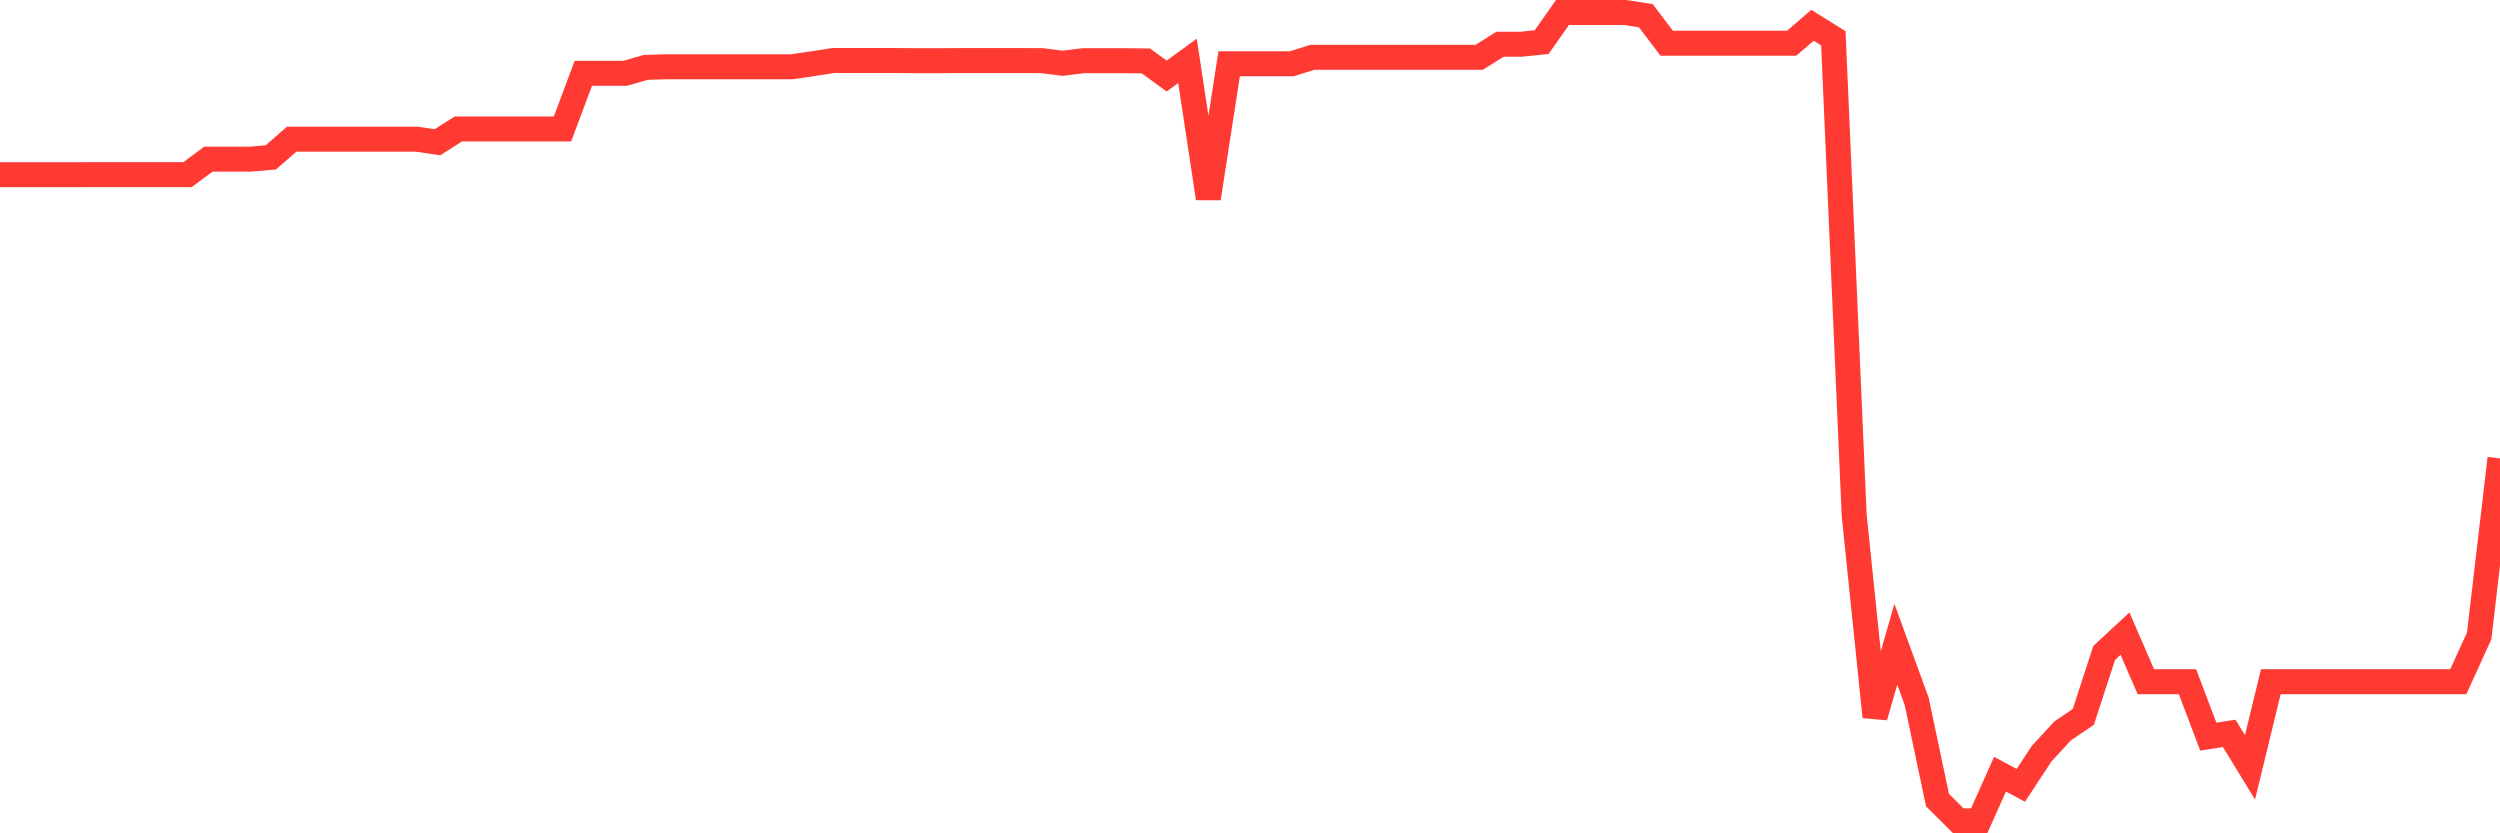 <svg
  xmlns="http://www.w3.org/2000/svg"
  xmlns:xlink="http://www.w3.org/1999/xlink"
  width="120"
  height="40"
  viewBox="0 0 120 40"
  preserveAspectRatio="none"
>
  <polyline
    points="0,8.384 1,8.384 2,8.384 3,8.384 4,8.384 5,8.382 6,8.382 7,8.382 8,8.382 9,8.384 10,7.641 11,7.641 12,7.641 13,7.555 14,6.681 15,6.681 16,6.681 17,6.681 18,6.681 19,6.681 20,6.681 21,6.827 22,6.191 23,6.191 24,6.191 25,6.189 26,6.189 27,6.189 28,3.52 29,3.52 30,3.52 31,3.234 32,3.206 33,3.206 34,3.206 35,3.206 36,3.206 37,3.206 38,3.206 39,3.059 40,2.905 41,2.905 42,2.905 43,2.905 44,2.914 45,2.914 46,2.908 47,2.908 48,2.908 49,2.908 50,2.91 51,3.037 52,2.913 53,2.913 54,2.914 55,2.924 56,3.65 57,2.922 58,9.521 59,3.06 60,3.062 61,3.062 62,3.062 63,2.751 64,2.751 65,2.751 66,2.751 67,2.751 68,2.751 69,2.751 70,2.751 71,2.751 72,2.124 73,2.124 74,2.021 75,0.6 76,0.6 77,0.6 78,0.6 79,0.754 80,2.074 81,2.074 82,2.074 83,2.074 84,2.074 85,2.074 86,2.074 87,1.215 88,1.839 89,24.729 90,34.409 91,30.922 92,33.662 93,38.404 94,39.4 95,39.4 96,37.162 97,37.696 98,36.174 99,35.089 100,34.409 101,31.34 102,30.413 103,32.72 104,32.72 105,32.72 106,35.361 107,35.2 108,36.834 109,32.72 110,32.72 111,32.72 112,32.72 113,32.72 114,32.72 115,32.72 116,32.72 117,32.72 118,32.72 119,30.524 120,22.004"
    fill="none"
    stroke="#ff3a33"
    stroke-width="1.2"
  >
  </polyline>
</svg>